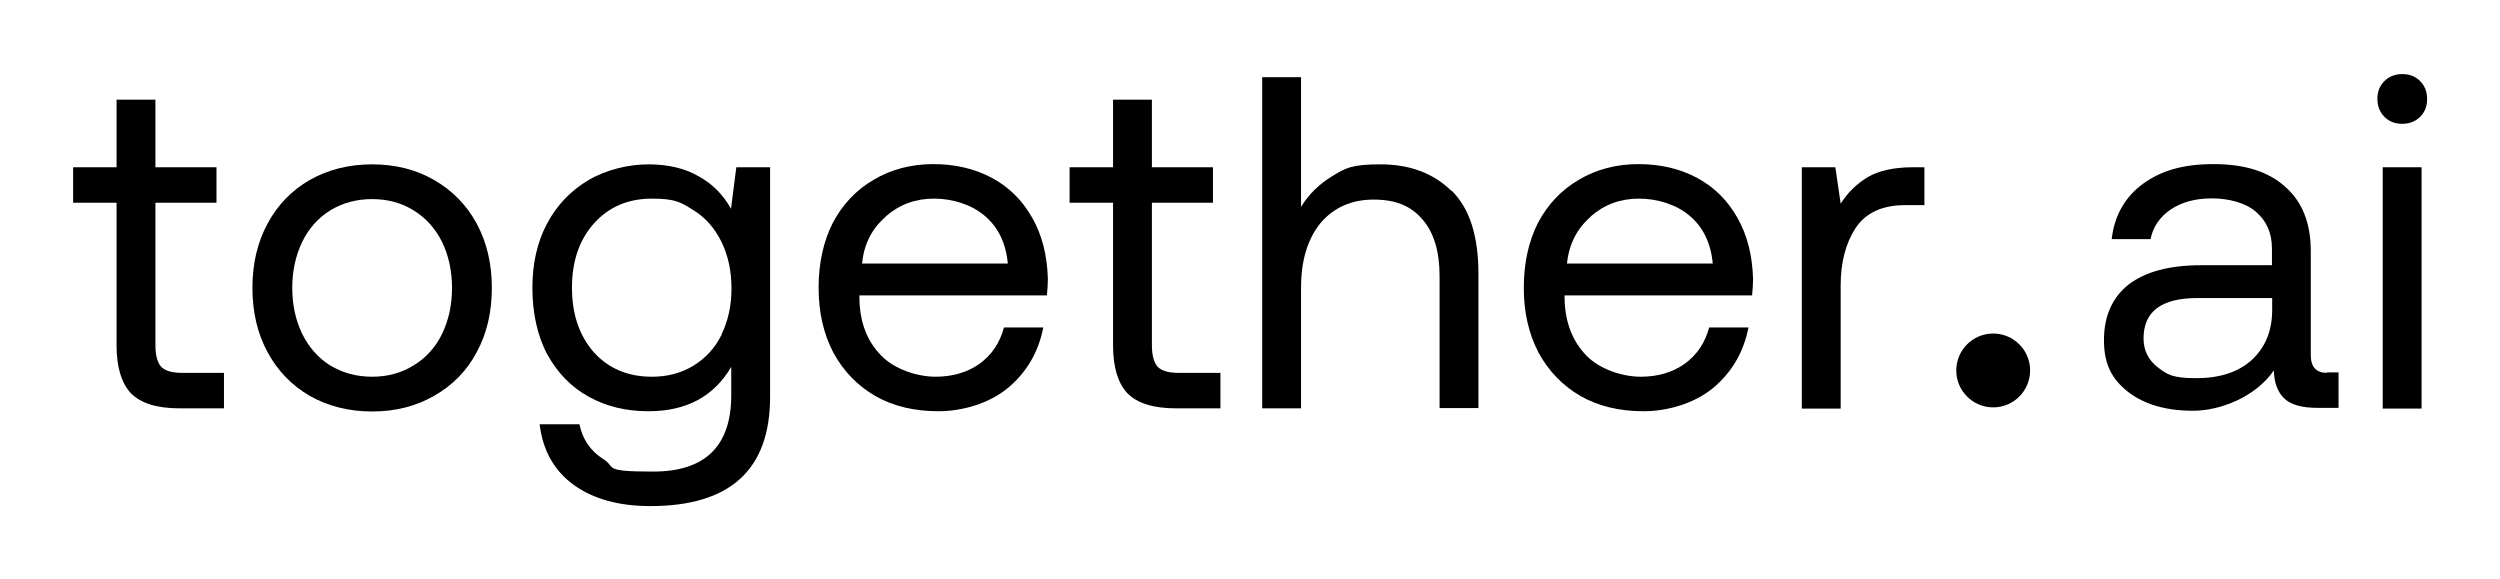 <svg viewBox="0 0 1035.9 239.9" xmlns="http://www.w3.org/2000/svg"><path d="m1002.8 33.6c-2-2-4.4-2.9-7.4-2.9s-5.5 1-7.4 2.9c-2 2-2.9 4.4-2.9 7.4s1 5.5 2.9 7.4c2 2 4.4 2.9 7.4 2.9s5.5-1 7.4-2.9c2-2 2.9-4.4 2.9-7.4s-1-5.5-2.9-7.4z" fill-rule="evenodd"/><path d="m987.3 69.3h16.1v100h-16.1z"/><g fill-rule="evenodd"><path d="m601.4 79.1c-7.4-7.3-17.2-11-29.4-11s-14.5 1.6-20 4.9c-5.4 3.3-9.7 7.5-12.9 12.7v-53.7h-16.1v137.2h16.1v-50c0-11.2 2.7-20.1 8-26.7 5.5-6.5 12.9-9.8 22.1-9.8s15.5 2.7 20.2 8.2c4.7 5.4 7.1 13.2 7.1 23.5v54.7h16.1v-55.7c0-15.7-3.7-27.2-11.2-34.5z"/><path d="m726 122.4c.3-3.1.4-5.4.4-6.9-.3-9.7-2.4-18.1-6.5-25.3s-9.6-12.7-16.7-16.5-15.2-5.7-24.3-5.7-17.5 2.2-24.7 6.5c-7.2 4.2-12.8 10.1-16.9 17.8-3.9 7.7-5.9 16.7-5.9 26.9s2 19 6.1 26.9c4.2 7.7 10 13.7 17.4 18 7.4 4.2 16.1 6.3 26.1 6.3s21-3.2 28.8-9.6c7.8-6.5 12.7-14.9 14.7-25.1h-16.3c-1.7 6.4-5.1 11.4-10.2 15.1-5 3.5-11 5.3-18.2 5.3s-16.8-2.9-22.5-8.8-8.8-13.7-9-23.5v-1.4h77.6zm-66.9-32.7c5.7-5 12.4-7.4 20-7.4s15.5 2.4 21 7.1c5.6 4.7 8.8 11.3 9.6 19.8h-60.4c.8-8 4.1-14.4 9.8-19.4z"/><path d="m797.4 69.3v15.7h-8c-9.5 0-16.4 3.2-20.6 9.6-4.1 6.4-6.1 14.3-6.1 23.7v51h-16.1v-100h13.9l2.2 15.1c2.9-4.6 6.6-8.2 11.2-11 4.6-2.7 10.9-4.1 19-4.1z"/><path d="m461.2 84h-18v-14.7h18v-28h16.1v28h25.3v14.7h-25.3v59c0 4.2.8 7.2 2.4 9 1.7 1.7 4.6 2.5 8.6 2.5h17.4v14.7h-18.4c-9.4 0-16.1-2.1-20.2-6.3-3.9-4.2-5.9-10.8-5.9-19.8v-59.2z"/><path d="m433.8 122.4c.3-3.1.4-5.4.4-6.9-.3-9.7-2.4-18.1-6.5-25.3s-9.6-12.7-16.7-16.5-15.2-5.7-24.3-5.7-17.5 2.2-24.7 6.5c-7.2 4.2-12.8 10.1-16.9 17.8-3.9 7.7-5.9 16.7-5.9 26.9s2 19 6.1 26.9c4.2 7.7 10 13.7 17.4 18 7.4 4.2 16.1 6.3 26.1 6.3s21-3.2 28.8-9.6c7.8-6.5 12.7-14.9 14.7-25.1h-16.3c-1.7 6.4-5.1 11.4-10.2 15.1-5 3.5-11 5.3-18.2 5.3s-16.8-2.9-22.5-8.8c-5.8-5.9-8.8-13.7-9-23.5v-1.4h77.6zm-66.8-32.7c5.7-5 12.4-7.4 20-7.4s15.5 2.4 21 7.1c5.6 4.7 8.8 11.3 9.6 19.8h-60.4c.8-8 4-14.4 9.8-19.4z"/><path d="m305.1 69.3-2.2 17.2c-3.3-5.9-7.8-10.4-13.5-13.5-5.7-3.3-12.7-4.9-20.8-4.9s-17.4 2.2-24.7 6.5-13.1 10.3-17.2 18-6.1 16.6-6.1 26.7 2 19.7 6.1 27.4c4.2 7.7 9.9 13.6 17.1 17.6 7.3 4.1 15.6 6.1 24.9 6.1 15.7 0 27.1-6.1 34.3-18.4v11.8c0 21-10.8 31.6-32.3 31.6s-15.2-1.7-20.6-5.1-8.7-8.2-10-14.5h-16.5c1.3 10.8 6 19.2 14.1 25.1 8.2 5.9 18.8 8.8 31.8 8.8 33.1 0 49.6-15.1 49.6-45.3v-95.1h-13.9zm-6.1 69.4c-2.7 5.5-6.7 9.8-11.8 12.9-5 3-10.6 4.5-17.1 4.5-9.9 0-18-3.4-24.1-10.2-6-6.9-9-15.8-9-26.7s3-19.7 9-26.5c6.1-6.9 14.2-10.4 24.1-10.4s12.1 1.6 17.1 4.7c5.1 3.1 9 7.6 11.8 13.3 2.7 5.6 4.1 12 4.1 19.2s-1.4 13.4-4.1 19z"/><path d="m197.5 92.6c-4.2-7.7-10.1-13.7-17.6-18-7.4-4.3-16-6.5-25.7-6.5s-18.3 2.2-25.9 6.5c-7.4 4.3-13.3 10.3-17.4 18-4.2 7.7-6.3 16.6-6.3 26.7s2.1 18.9 6.3 26.7c4.2 7.7 10 13.7 17.4 18 7.6 4.3 16.2 6.5 25.9 6.5s18.2-2.2 25.7-6.5c7.6-4.3 13.5-10.3 17.6-18 4.2-7.7 6.3-16.6 6.3-26.7s-2.1-18.9-6.3-26.7zm-14.3 45.7c-2.7 5.6-6.7 10-11.8 13.1-5 3.1-10.7 4.7-17.2 4.7s-12.3-1.6-17.4-4.7c-5-3.1-8.8-7.5-11.6-13.1-2.7-5.6-4.1-12-4.1-19s1.4-13.4 4.1-19 6.6-10 11.6-13.1c5.1-3.1 10.9-4.7 17.4-4.7s12.3 1.6 17.2 4.7c5.1 3.1 9 7.5 11.8 13.1 2.7 5.6 4.1 12 4.1 19s-1.4 13.4-4.1 19z"/><path d="m48.3 84h-18v-14.7h18v-28h16.1v28h25.3v14.7h-25.3v59c0 4.2.8 7.2 2.4 9 1.7 1.7 4.6 2.5 8.6 2.5h17.4v14.7h-18.4c-9.4 0-16.1-2.1-20.2-6.3-3.9-4.2-5.9-10.8-5.9-19.8v-59.2z"/><path d="m964.2 154.5c-4.4 0-6.7-2.4-6.7-7.3v-43.1c0-11.6-3.5-20.5-10.6-26.7-6.9-6.3-16.8-9.4-29.6-9.4s-21.8 2.7-29.4 8.2c-7.4 5.5-11.8 13.1-12.9 22.9h16.1c1-5.1 3.8-9.1 8.2-12.2 4.6-3.1 10.3-4.7 17.2-4.7s13.9 1.8 18.2 5.5c4.4 3.7 6.7 8.8 6.7 15.3v6.9h-29.4c-13.1 0-23.1 2.7-30 8-6.8 5.4-10.2 13.1-10.2 23.1s3.3 16.1 10 21.4c6.8 5.2 15.7 7.8 26.9 7.8s25.8-5.6 33.5-16.7c.1 5.1 1.6 9 4.3 11.6s7.3 3.9 13.7 3.9h8.8v-14.7h-4.9zm-22.7-26c0 8.5-2.8 15.4-8.4 20.6-5.6 5.1-13.3 7.6-23.1 7.6s-12-1.5-15.9-4.5-5.9-7-5.9-12c0-11.1 7.4-16.7 22.3-16.7h31v4.9z"/></g><circle cx="825.9" cy="153.5" r="15.3"/></svg>